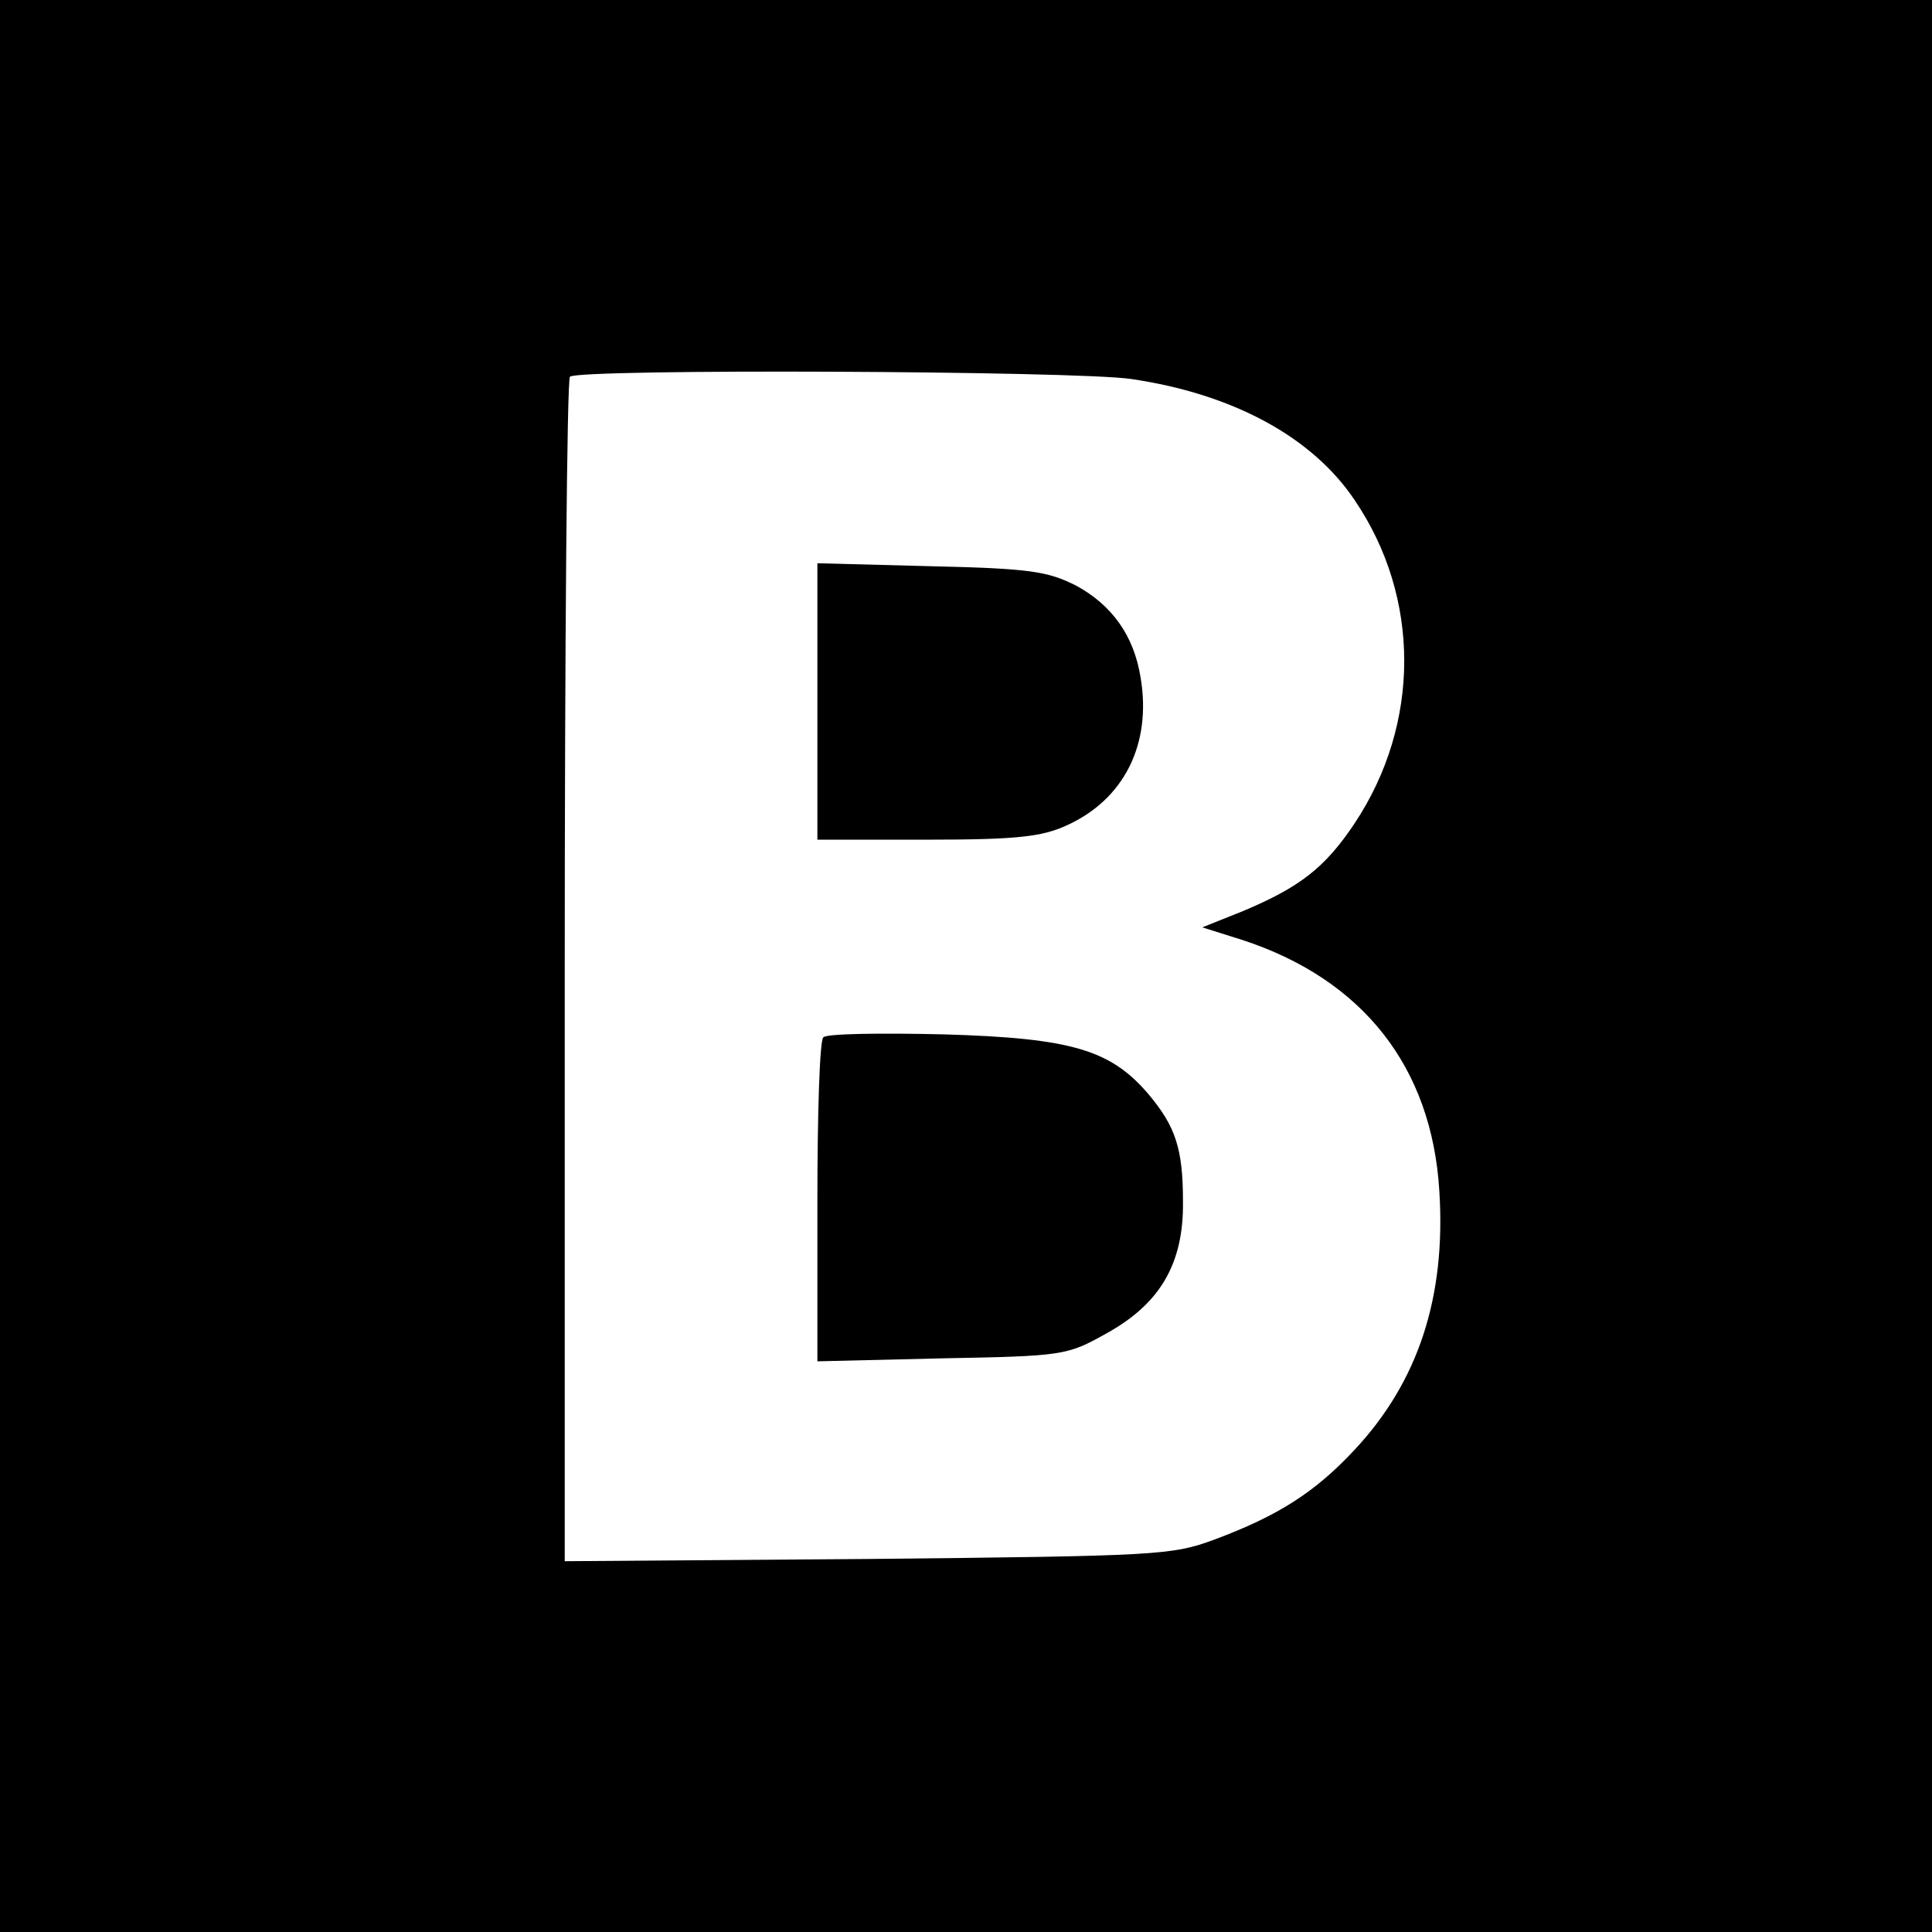 <?xml version="1.0" standalone="no"?>
<!DOCTYPE svg PUBLIC "-//W3C//DTD SVG 20010904//EN"
 "http://www.w3.org/TR/2001/REC-SVG-20010904/DTD/svg10.dtd">
<svg version="1.0" xmlns="http://www.w3.org/2000/svg"
 width="260pt" height="260pt" viewBox="0 0 260 260"
 preserveAspectRatio="xMidYMid meet">
<g transform="translate(0,260) scale(0.1,-0.1)"
fill="#000000" stroke="none">
<path d="M0 1300 l0 -1300 1300 0 1300 0 0 1300 0 1300 -1300 0 -1300 0 0
-1300z m1522 790 c137 -20 244 -78 301 -163 89 -131 89 -301 0 -435 -40 -60
-74 -86 -150 -118 l-55 -22 54 -17 c162 -53 255 -171 265 -338 9 -142 -28
-256 -114 -348 -53 -57 -103 -89 -189 -121 -57 -21 -75 -22 -466 -26 l-408 -3
0 794 c0 436 3 797 7 800 10 11 680 8 755 -3z"/>
<path d="M1100 1656 l0 -186 148 0 c121 0 154 4 187 19 78 35 115 110 100 199
-9 57 -39 98 -87 124 -38 19 -61 23 -195 26 l-153 4 0 -186z"/>
<path d="M1108 1204 c-5 -4 -8 -104 -8 -222 l0 -214 168 4 c163 3 168 4 220
33 73 40 105 94 104 178 0 71 -10 101 -46 144 -51 60 -103 76 -276 81 -85 2
-158 1 -162 -4z"/>
</g>
</svg>
